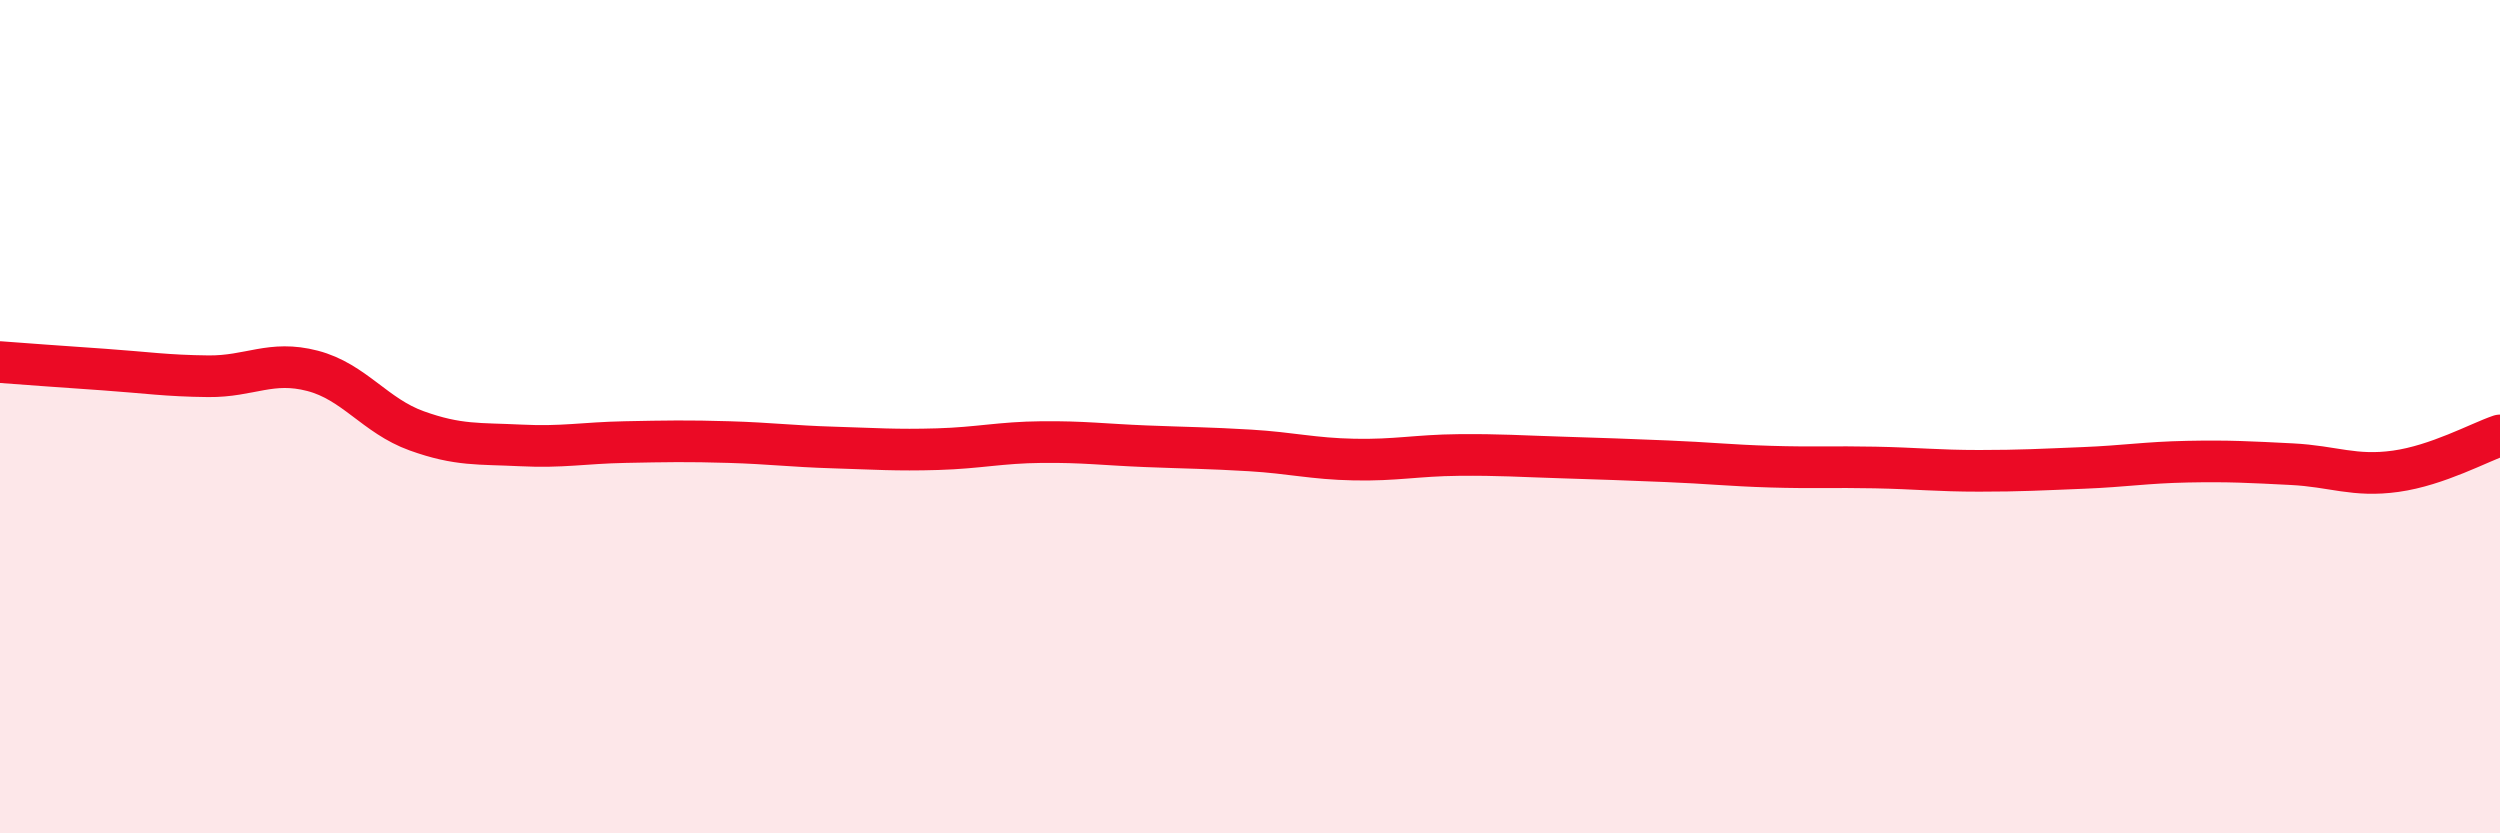 
    <svg width="60" height="20" viewBox="0 0 60 20" xmlns="http://www.w3.org/2000/svg">
      <path
        d="M 0,8.69 C 0.5,8.73 1.5,8.8 2.5,8.87 C 3.5,8.94 4,9.02 5,9.03 C 6,9.04 6.5,8.64 7.5,8.9 C 8.5,9.16 9,9.98 10,10.34 C 11,10.7 11.5,10.64 12.5,10.69 C 13.5,10.74 14,10.63 15,10.61 C 16,10.59 16.5,10.58 17.5,10.61 C 18.5,10.64 19,10.71 20,10.74 C 21,10.77 21.5,10.81 22.5,10.78 C 23.5,10.75 24,10.62 25,10.61 C 26,10.6 26.5,10.67 27.5,10.71 C 28.5,10.75 29,10.75 30,10.81 C 31,10.87 31.5,11.01 32.5,11.03 C 33.5,11.05 34,10.93 35,10.92 C 36,10.91 36.5,10.95 37.5,10.98 C 38.5,11.01 39,11.03 40,11.07 C 41,11.11 41.5,11.17 42.5,11.2 C 43.5,11.23 44,11.2 45,11.22 C 46,11.24 46.5,11.3 47.5,11.3 C 48.5,11.3 49,11.27 50,11.23 C 51,11.19 51.5,11.1 52.5,11.08 C 53.5,11.06 54,11.09 55,11.14 C 56,11.19 56.5,11.45 57.5,11.31 C 58.5,11.17 59.5,10.62 60,10.45L60 20L0 20Z"
        fill="#EB0A25"
        opacity="0.1"
        stroke-linecap="round"
        stroke-linejoin="round"
      />
      <path
        d="M 0,8.69 C 0.5,8.73 1.5,8.8 2.5,8.87 C 3.5,8.94 4,9.02 5,9.03 C 6,9.04 6.5,8.64 7.5,8.9 C 8.5,9.16 9,9.98 10,10.34 C 11,10.7 11.5,10.64 12.5,10.69 C 13.5,10.74 14,10.63 15,10.61 C 16,10.59 16.5,10.58 17.5,10.61 C 18.5,10.64 19,10.71 20,10.74 C 21,10.77 21.5,10.81 22.5,10.78 C 23.5,10.75 24,10.62 25,10.61 C 26,10.6 26.5,10.67 27.5,10.71 C 28.5,10.75 29,10.75 30,10.81 C 31,10.87 31.5,11.01 32.5,11.03 C 33.5,11.05 34,10.93 35,10.92 C 36,10.91 36.5,10.95 37.5,10.98 C 38.5,11.01 39,11.03 40,11.07 C 41,11.11 41.5,11.17 42.5,11.2 C 43.5,11.23 44,11.2 45,11.22 C 46,11.24 46.5,11.3 47.5,11.3 C 48.5,11.3 49,11.27 50,11.23 C 51,11.19 51.5,11.1 52.5,11.08 C 53.5,11.06 54,11.09 55,11.14 C 56,11.19 56.5,11.45 57.5,11.31 C 58.5,11.17 59.5,10.62 60,10.45"
        stroke="#EB0A25"
        stroke-width="1"
        fill="none"
        stroke-linecap="round"
        stroke-linejoin="round"
      />
    </svg>
  